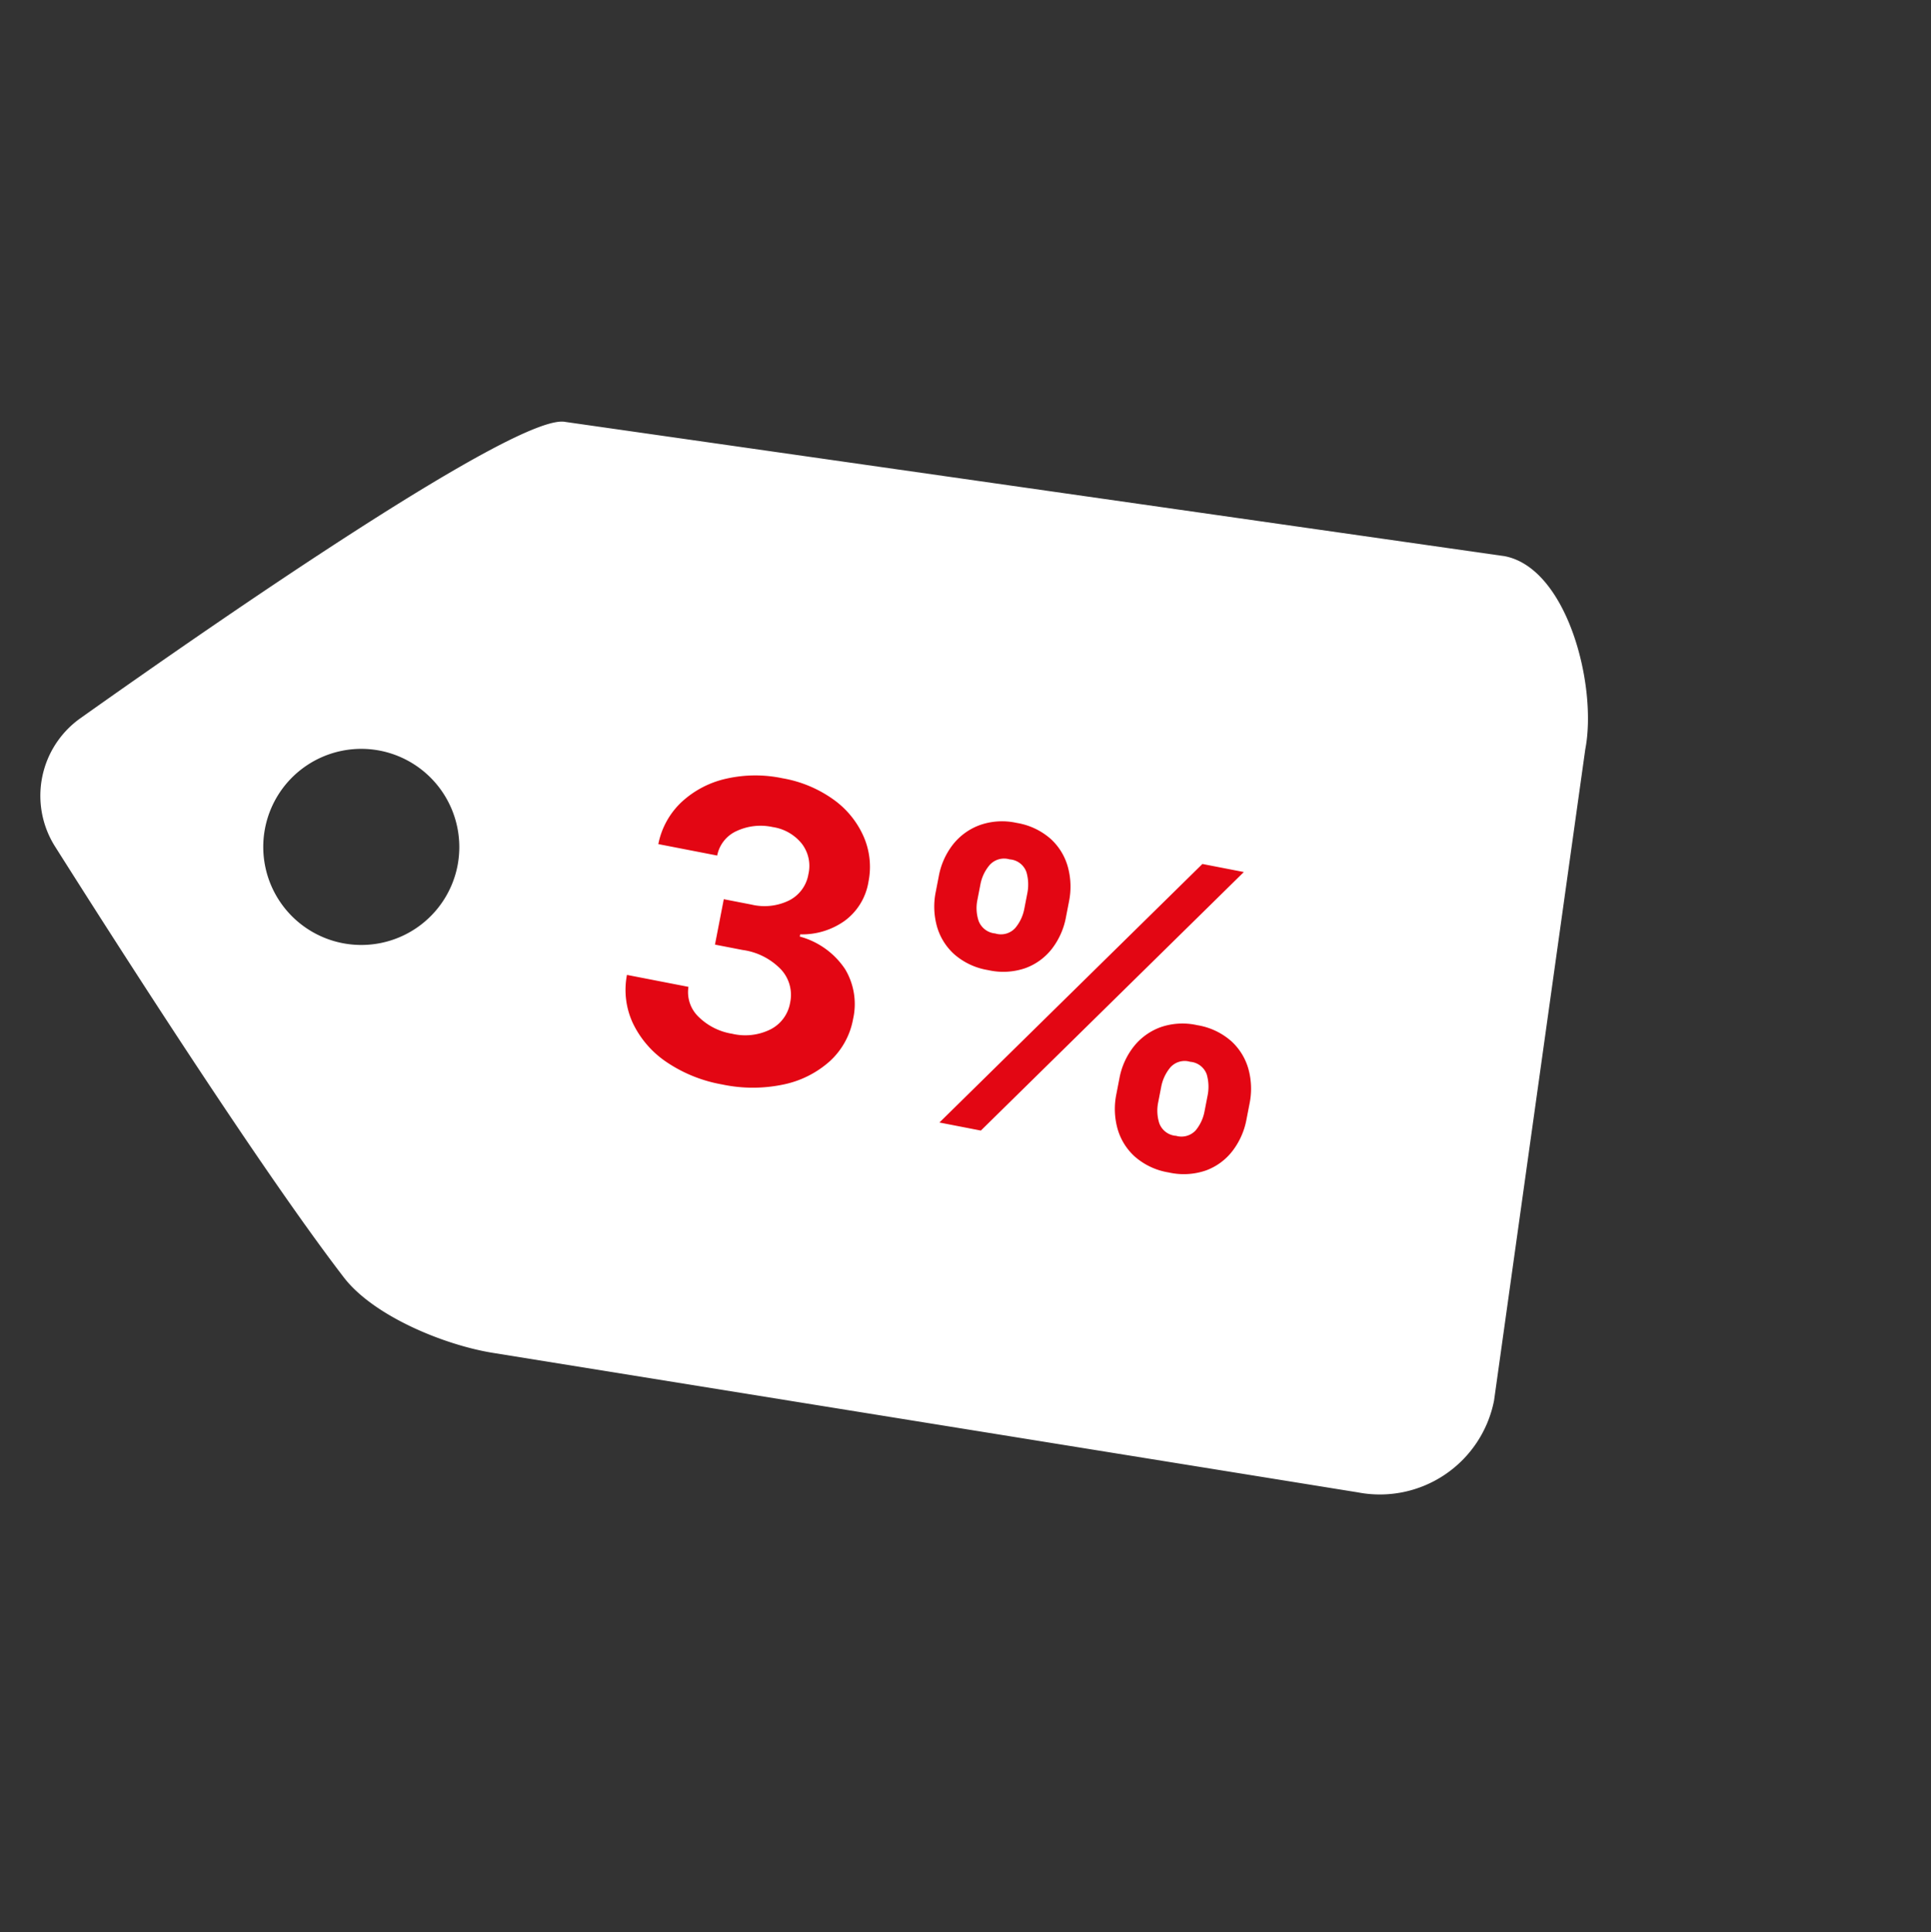 <svg xmlns="http://www.w3.org/2000/svg" width="64.713" height="64.743" viewBox="0 0 64.713 64.743">
  <rect x="0" y="0" width="64.713" height="64.743" fill="#333333" stroke="none"/>
  <g id="sales_3percent" transform="matrix(0.978, -0.208, 0.208, 0.978, -1191.262, -479.835)">
    <path id="Pfad_39" data-name="Pfad 39" d="M29.788,45.546a3.9,3.9,0,0,1-5.5,0L2.868,25.454C1.668,24.33.242,22.2.139,20.564-.135,16.131.059,7.642.193,3.143A3.185,3.185,0,0,1,3.263.09c5.75-.136,17.931-.278,19.063.855L45.913,22.288c1.514,1.516.142,5.349-1.382,6.874ZM11.018,6.607a3.286,3.286,0,1,0,0,4.645A3.293,3.293,0,0,0,11.018,6.607Z" transform="translate(1060.052 742.5) rotate(-22)" fill="#fff"/>
    <path id="Pfad_44" data-name="Pfad 44" d="M-7.123.137A4.816,4.816,0,0,1-9.088-.243,3.277,3.277,0,0,1-10.442-1.3a2.641,2.641,0,0,1-.509-1.559h2.1a1.142,1.142,0,0,0,.52.919,2.067,2.067,0,0,0,1.217.345,1.9,1.9,0,0,0,1.23-.386,1.234,1.234,0,0,0,.479-1.008,1.253,1.253,0,0,0-.506-1.029,2.193,2.193,0,0,0-1.395-.4h-.943V-5.968h.943a1.878,1.878,0,0,0,1.213-.376,1.209,1.209,0,0,0,.468-.991,1.222,1.222,0,0,0-.407-.954A1.539,1.539,0,0,0-7.1-8.654a1.9,1.9,0,0,0-1.145.349,1.139,1.139,0,0,0-.5.943h-2.01a2.628,2.628,0,0,1,.5-1.538A3.238,3.238,0,0,1-8.945-9.946a4.421,4.421,0,0,1,1.856-.376,4.138,4.138,0,0,1,1.832.383,3.015,3.015,0,0,1,1.22,1.032A2.539,2.539,0,0,1-3.6-7.465a2.024,2.024,0,0,1-.53,1.432A2.458,2.458,0,0,1-5.51-5.3v.075a2.66,2.66,0,0,1,1.7.783,2.274,2.274,0,0,1,.581,1.589,2.521,2.521,0,0,1-.5,1.542A3.344,3.344,0,0,1-5.11-.25,4.958,4.958,0,0,1-7.123.137ZM8.135.178A2.272,2.272,0,0,1,6.915-.13a1.987,1.987,0,0,1-.749-.817,2.478,2.478,0,0,1-.253-1.118V-2.6a2.439,2.439,0,0,1,.26-1.125,2.035,2.035,0,0,1,.755-.817,2.245,2.245,0,0,1,1.207-.308,2.272,2.272,0,0,1,1.22.308,1.982,1.982,0,0,1,.749.82A2.5,2.5,0,0,1,10.356-2.6v.533A2.471,2.471,0,0,1,10.1-.943a1.983,1.983,0,0,1-.752.817A2.278,2.278,0,0,1,8.135.178ZM.9-5.325a2.272,2.272,0,0,1-1.22-.308,1.987,1.987,0,0,1-.749-.817,2.478,2.478,0,0,1-.253-1.118V-8.1a2.439,2.439,0,0,1,.26-1.125A2.035,2.035,0,0,1-.3-10.042,2.245,2.245,0,0,1,.9-10.35a2.272,2.272,0,0,1,1.22.308,1.982,1.982,0,0,1,.749.82A2.5,2.5,0,0,1,3.124-8.1v.533a2.465,2.465,0,0,1-.256,1.125,1.988,1.988,0,0,1-.752.813A2.278,2.278,0,0,1,.9-5.325ZM.273,0l7-10.186H8.688L1.688,0ZM.9-6.576a.647.647,0,0,0,.625-.308A1.406,1.406,0,0,0,1.7-7.567V-8.1a1.5,1.5,0,0,0-.161-.687A.64.64,0,0,0,.9-9.105a.649.649,0,0,0-.625.321A1.412,1.412,0,0,0,.1-8.1v.533a1.362,1.362,0,0,0,.174.684A.656.656,0,0,0,.9-6.576Zm7.232,5.5a.647.647,0,0,0,.625-.308,1.406,1.406,0,0,0,.167-.684V-2.6a1.5,1.5,0,0,0-.161-.687A.64.64,0,0,0,8.135-3.6a.641.641,0,0,0-.622.321,1.435,1.435,0,0,0-.171.684v.533a1.384,1.384,0,0,0,.171.684A.649.649,0,0,0,8.135-1.073Z" transform="translate(1088.238 760.481) rotate(23)" fill="#e30613"/>
  </g>
</svg>
